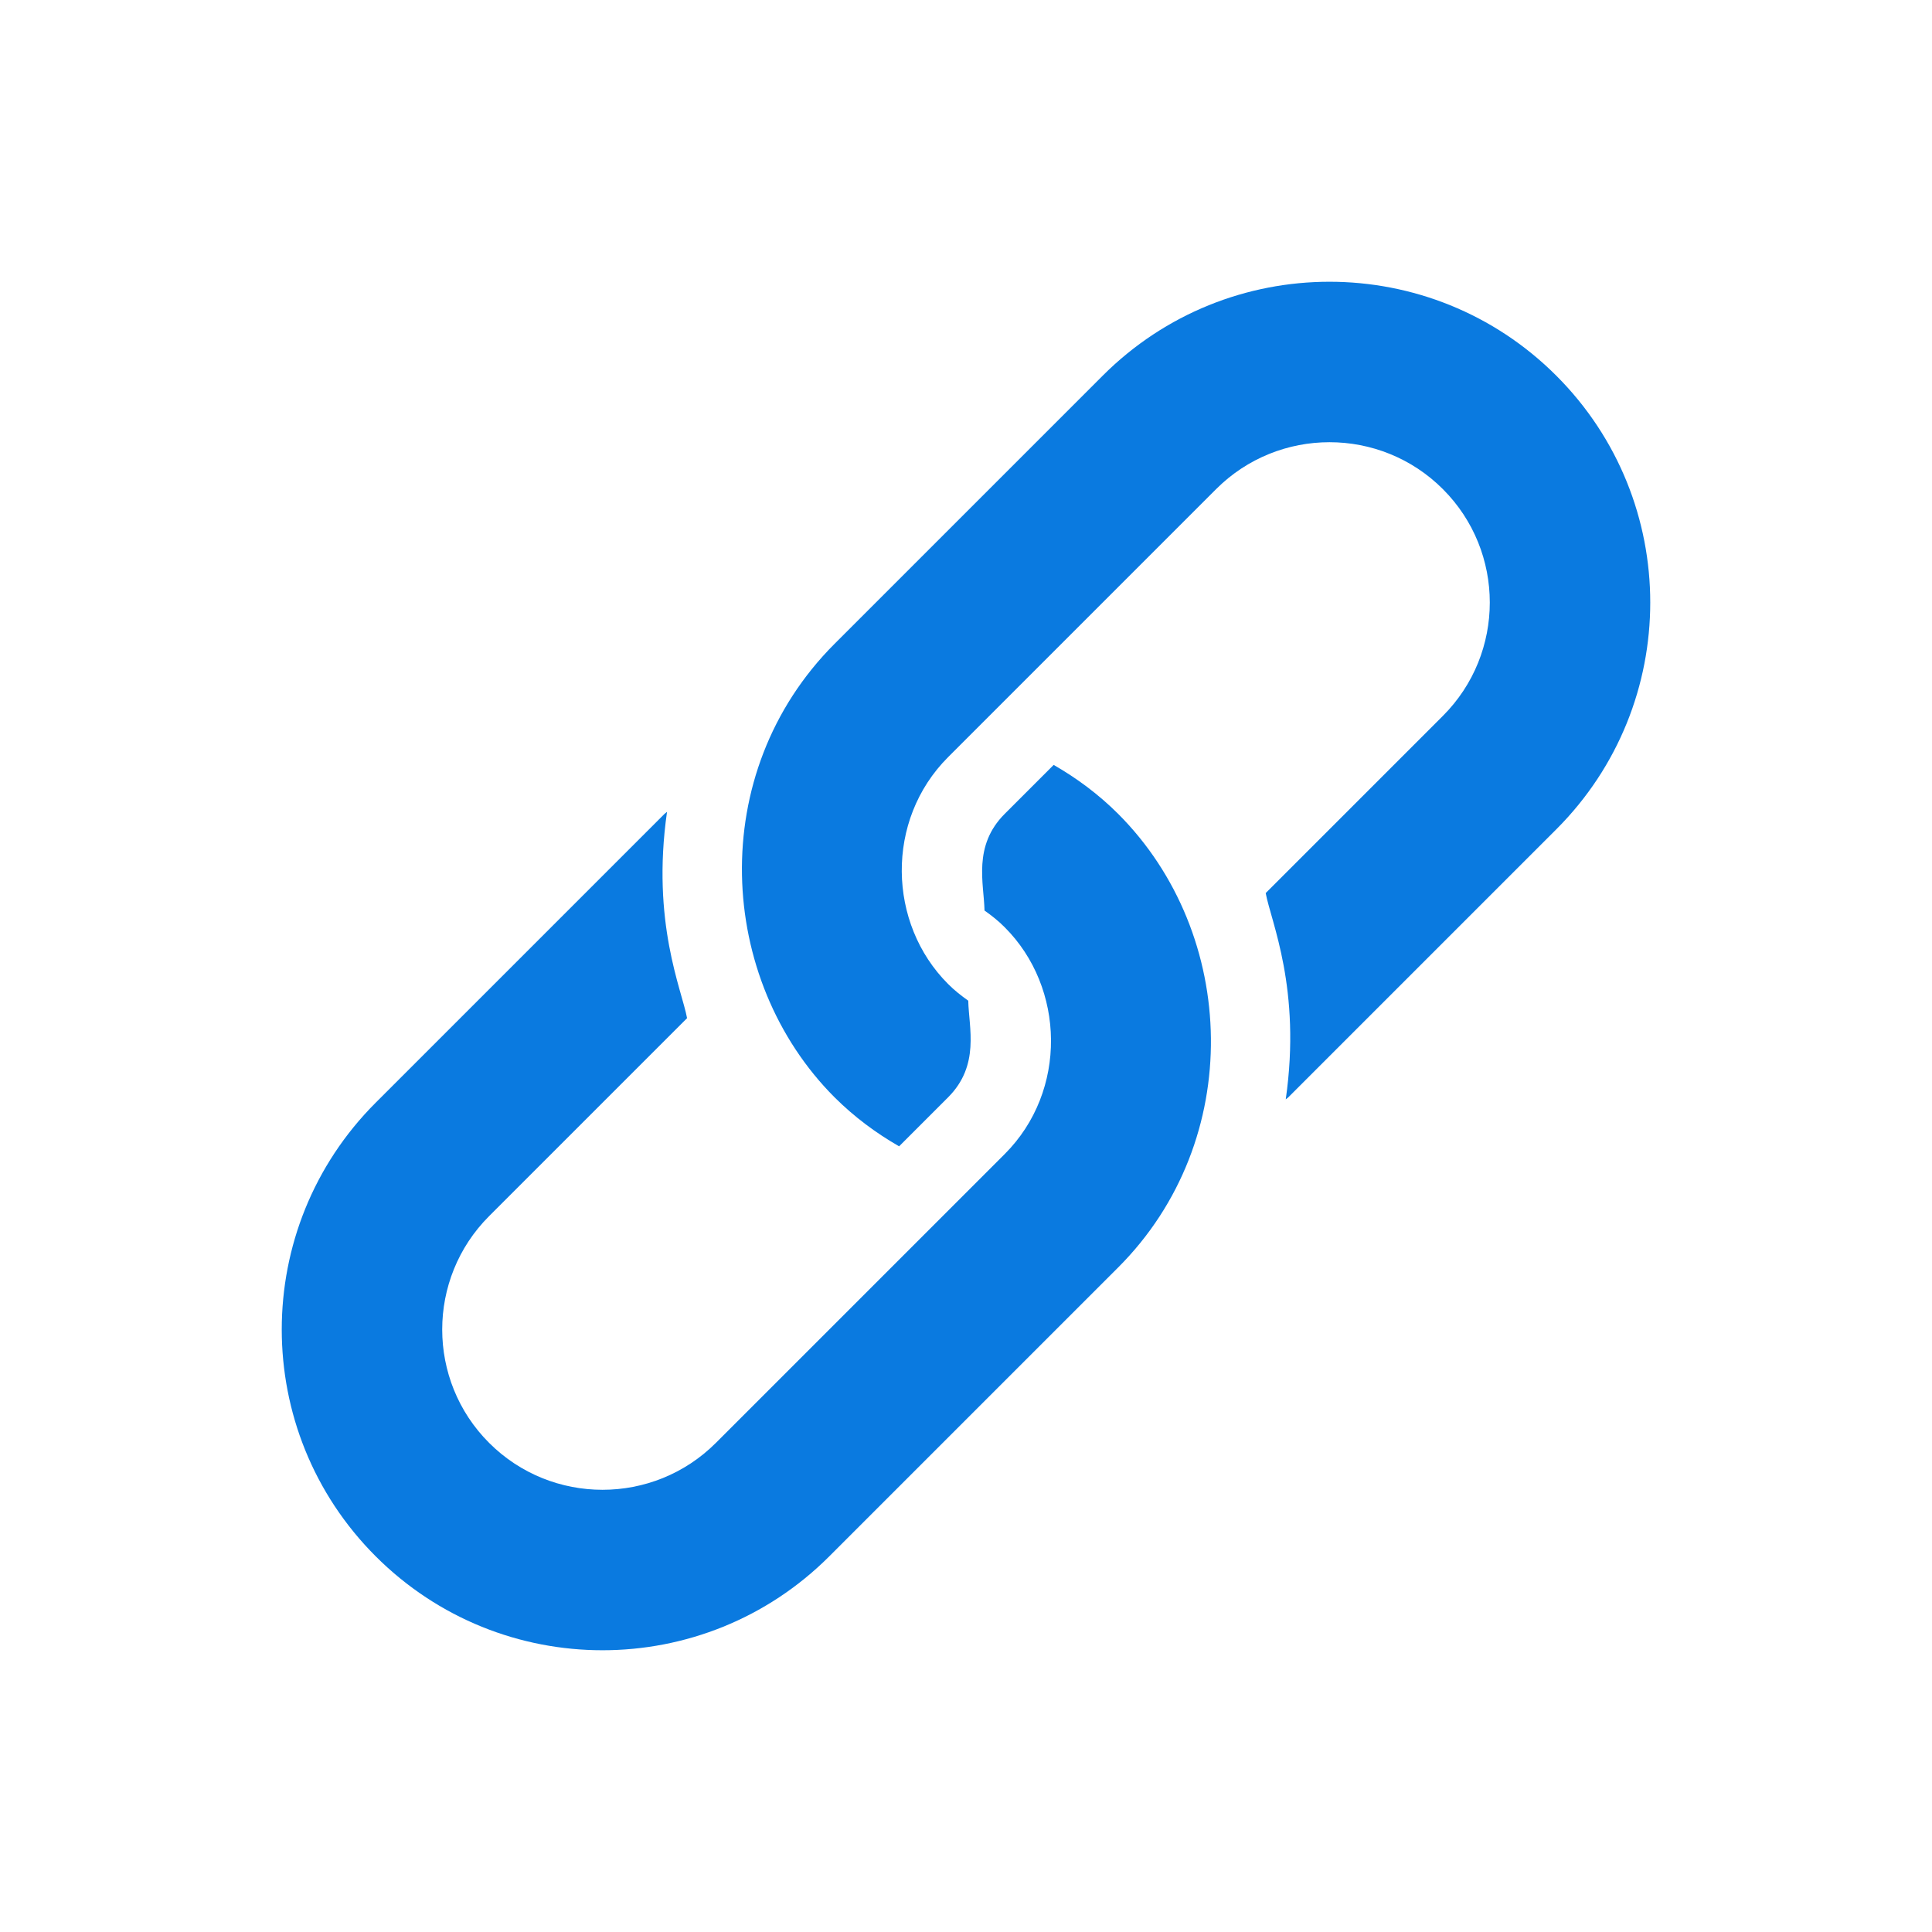 <svg width="24" height="24" viewBox="0 0 24 24" fill="none" xmlns="http://www.w3.org/2000/svg">
    <g clip-path="url(#clip0)">
        <path d="M19.333 4.667C17.777 3.111 15.254 3.111 13.698 4.667L10.368 7.997C8.759 9.607 8.908 12.171 10.368 13.632C10.613 13.876 10.883 14.076 11.169 14.24L11.777 13.632C12.176 13.233 12.035 12.767 12.028 12.431C11.941 12.369 11.855 12.302 11.777 12.223C11.027 11.474 10.994 10.189 11.777 9.406C11.893 9.289 15.036 6.146 15.107 6.076C15.884 5.299 17.147 5.299 17.924 6.076C18.701 6.853 18.701 8.116 17.924 8.893L15.723 11.094C15.787 11.446 16.169 12.281 15.972 13.657C15.982 13.648 15.993 13.641 16.003 13.632L19.333 10.302C20.889 8.746 20.889 6.223 19.333 4.667Z" fill="#0A7AE0"/>
        <path d="M13.89 10.11C13.645 9.866 13.375 9.666 13.089 9.502L12.481 10.11C12.082 10.509 12.223 10.975 12.23 11.311C12.318 11.373 12.403 11.44 12.481 11.519C13.231 12.268 13.264 13.553 12.481 14.336C12.365 14.453 8.961 17.856 8.893 17.924C8.116 18.701 6.853 18.701 6.076 17.924C5.299 17.148 5.299 15.884 6.076 15.107L8.535 12.648C8.471 12.296 8.089 11.461 8.286 10.085C8.276 10.095 8.265 10.101 8.255 10.11L4.667 13.698C3.111 15.254 3.111 17.777 4.667 19.333C6.223 20.889 8.746 20.889 10.302 19.333L13.89 15.745C15.47 14.165 15.383 11.604 13.89 10.11Z" fill="#0A7AE0"/>
    </g>
    <defs>
        <clipPath id="clip0">
            <rect width="17" height="17" fill="white" transform="translate(3.5 3.5)"/>
        </clipPath>
    </defs>
</svg>